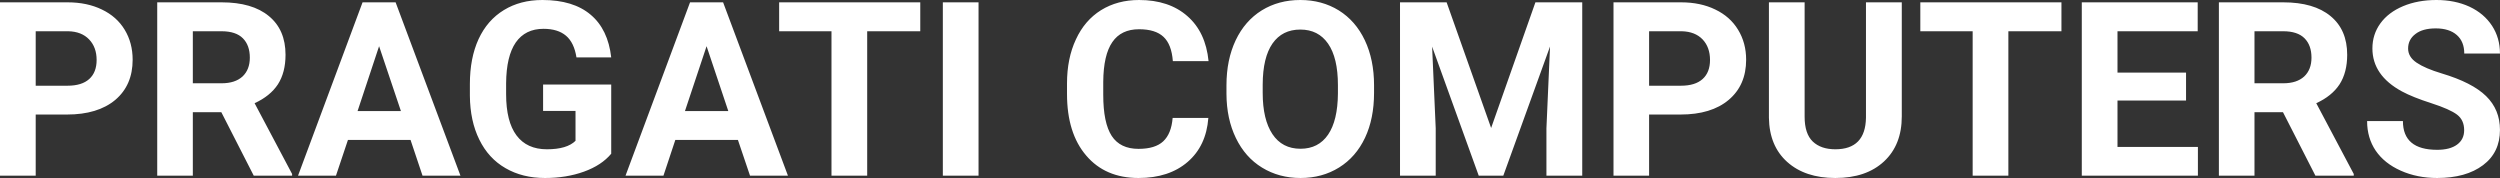 <?xml version="1.0" encoding="UTF-8" standalone="yes"?>
<svg xmlns="http://www.w3.org/2000/svg" width="100%" height="100%" viewBox="0 0 235.963 16.801" fill="#FFFFFF">
  <rect x="0" y="0" width="235.963" height="16.801" fill="#333333" stroke="none"/>
  <path d="M6.32 10.81L3.37 10.81L3.37 16.58L0 16.58L0 0.22L6.38 0.22Q8.22 0.22 9.62 0.90Q11.02 1.57 11.77 2.81Q12.52 4.05 12.52 5.64L12.52 5.64Q12.52 8.04 10.88 9.43Q9.23 10.81 6.32 10.81L6.32 10.81ZM3.37 2.95L3.37 8.09L6.38 8.09Q7.72 8.09 8.42 7.46Q9.12 6.83 9.12 5.66L9.12 5.66Q9.12 4.46 8.41 3.72Q7.70 2.98 6.46 2.95L6.46 2.95L3.37 2.95ZM23.95 16.58L20.89 10.59L18.20 10.59L18.20 16.58L14.84 16.58L14.84 0.22L20.91 0.22Q23.81 0.22 25.38 1.52Q26.95 2.81 26.95 5.17L26.95 5.17Q26.95 6.84 26.23 7.96Q25.50 9.07 24.03 9.74L24.03 9.74L27.57 16.42L27.57 16.58L23.95 16.58ZM18.20 2.95L18.20 7.86L20.92 7.86Q22.19 7.86 22.89 7.22Q23.58 6.57 23.58 5.44L23.58 5.44Q23.58 4.28 22.93 3.62Q22.27 2.95 20.91 2.95L20.91 2.95L18.20 2.95ZM39.88 16.58L38.75 13.21L32.84 13.21L31.71 16.58L28.13 16.58L34.22 0.22L37.34 0.22L43.46 16.58L39.88 16.58ZM35.78 4.36L33.75 10.48L37.84 10.48L35.78 4.36ZM57.69 7.98L57.69 14.51Q56.78 15.60 55.12 16.20Q53.46 16.80 51.44 16.80L51.44 16.80Q49.31 16.80 47.71 15.87Q46.11 14.95 45.24 13.18Q44.37 11.42 44.35 9.04L44.35 9.04L44.35 7.93Q44.35 5.48 45.17 3.69Q46 1.90 47.56 0.95Q49.11 0 51.20 0L51.20 0Q54.11 0 55.75 1.39Q57.39 2.77 57.69 5.42L57.69 5.42L54.41 5.42Q54.19 4.02 53.42 3.37Q52.65 2.72 51.30 2.72L51.30 2.72Q49.58 2.72 48.68 4.01Q47.79 5.30 47.77 7.85L47.77 7.85L47.77 8.89Q47.77 11.47 48.75 12.78Q49.73 14.09 51.62 14.09L51.62 14.09Q53.51 14.09 54.32 13.29L54.32 13.29L54.32 10.47L51.26 10.47L51.26 7.98L57.69 7.98ZM70.79 16.58L69.65 13.21L63.74 13.21L62.62 16.58L59.04 16.58L65.13 0.22L68.25 0.22L74.37 16.58L70.79 16.58ZM66.69 4.36L64.65 10.48L68.74 10.48L66.69 4.36ZM86.86 0.22L86.86 2.95L81.85 2.95L81.85 16.58L78.48 16.58L78.48 2.95L73.54 2.95L73.54 0.22L86.86 0.22ZM92.36 0.22L92.36 16.58L88.99 16.58L88.99 0.22L92.36 0.22ZM110.68 11.13L114.05 11.13Q113.85 13.77 112.10 15.28Q110.34 16.80 107.46 16.80L107.46 16.80Q104.32 16.80 102.52 14.68Q100.71 12.57 100.71 8.87L100.71 8.87L100.71 7.87Q100.71 5.51 101.55 3.72Q102.38 1.92 103.92 0.96Q105.47 0 107.51 0L107.51 0Q110.34 0 112.07 1.52Q113.80 3.03 114.07 5.77L114.07 5.77L110.70 5.77Q110.58 4.19 109.82 3.48Q109.06 2.76 107.51 2.76L107.51 2.76Q105.82 2.76 104.99 3.97Q104.15 5.18 104.13 7.72L104.13 7.72L104.13 8.95Q104.13 11.60 104.93 12.83Q105.73 14.05 107.46 14.05L107.46 14.05Q109.03 14.05 109.79 13.34Q110.56 12.62 110.68 11.13L110.68 11.13ZM129.69 8.04L129.69 8.77Q129.69 11.19 128.84 13.00Q127.98 14.82 126.39 15.81Q124.80 16.80 122.75 16.80L122.75 16.80Q120.72 16.80 119.12 15.82Q117.53 14.85 116.65 13.03Q115.77 11.22 115.76 8.86L115.76 8.86L115.76 8.05Q115.76 5.64 116.63 3.80Q117.50 1.97 119.09 0.98Q120.68 0 122.73 0Q124.77 0 126.36 0.98Q127.95 1.97 128.82 3.80Q129.69 5.64 129.69 8.04L129.69 8.04ZM126.28 8.83L126.28 8.03Q126.28 5.46 125.35 4.12Q124.43 2.79 122.73 2.79L122.73 2.79Q121.03 2.79 120.11 4.10Q119.19 5.42 119.18 7.97L119.18 7.97L119.18 8.77Q119.18 11.28 120.10 12.66Q121.02 14.04 122.75 14.04L122.75 14.04Q124.44 14.04 125.35 12.71Q126.26 11.38 126.28 8.83L126.28 8.83ZM132.14 0.22L136.54 0.22L140.74 12.08L144.92 0.22L149.34 0.22L149.34 16.58L145.96 16.58L145.96 12.11L146.30 4.39L141.89 16.58L139.57 16.58L135.17 4.40L135.51 12.11L135.51 16.58L132.14 16.58L132.14 0.22ZM158.61 10.81L155.65 10.81L155.65 16.58L152.29 16.58L152.29 0.22L158.66 0.22Q160.51 0.22 161.90 0.90Q163.30 1.57 164.05 2.81Q164.81 4.05 164.81 5.64L164.81 5.64Q164.81 8.04 163.16 9.43Q161.52 10.81 158.61 10.81L158.61 10.81ZM155.65 2.95L155.65 8.09L158.66 8.09Q160.00 8.09 160.70 7.46Q161.40 6.83 161.40 5.66L161.40 5.66Q161.40 4.46 160.70 3.72Q159.99 2.98 158.74 2.95L158.74 2.95L155.65 2.95ZM176.12 0.22L179.50 0.22L179.50 10.99Q179.50 13.68 177.82 15.24Q176.14 16.80 173.23 16.80L173.23 16.80Q170.37 16.80 168.68 15.28Q167.00 13.77 166.96 11.12L166.96 11.12L166.96 0.22L170.33 0.22L170.33 11.02Q170.33 12.62 171.10 13.36Q171.87 14.09 173.23 14.09L173.23 14.09Q176.07 14.09 176.12 11.11L176.12 11.11L176.12 0.22ZM194.57 0.22L194.57 2.95L189.56 2.95L189.56 16.58L186.19 16.58L186.19 2.95L181.25 2.95L181.25 0.22L194.57 0.22ZM206.33 6.85L206.33 9.49L199.86 9.49L199.86 13.87L207.45 13.87L207.45 16.58L196.49 16.58L196.49 0.22L207.43 0.22L207.43 2.95L199.86 2.95L199.86 6.85L206.33 6.85ZM218.54 16.58L215.48 10.59L212.79 10.59L212.79 16.58L209.43 16.58L209.43 0.22L215.50 0.22Q218.40 0.22 219.97 1.52Q221.54 2.81 221.54 5.17L221.54 5.17Q221.54 6.84 220.82 7.96Q220.09 9.07 218.62 9.74L218.62 9.74L222.16 16.42L222.16 16.58L218.54 16.58ZM212.79 2.95L212.79 7.86L215.51 7.86Q216.78 7.86 217.48 7.22Q218.17 6.57 218.17 5.44L218.17 5.44Q218.17 4.28 217.52 3.62Q216.86 2.95 215.50 2.95L215.50 2.95L212.79 2.95ZM232.58 12.29L232.58 12.29Q232.58 11.33 231.91 10.82Q231.24 10.31 229.48 9.74Q227.73 9.18 226.71 8.63L226.71 8.63Q223.92 7.12 223.92 4.57L223.92 4.57Q223.92 3.25 224.67 2.21Q225.42 1.17 226.82 0.58Q228.21 0 229.96 0L229.96 0Q231.71 0 233.08 0.63Q234.45 1.27 235.21 2.43Q235.96 3.58 235.96 5.05L235.96 5.05L232.59 5.05Q232.59 3.93 231.89 3.31Q231.18 2.68 229.90 2.68L229.90 2.68Q228.66 2.68 227.98 3.21Q227.29 3.73 227.29 4.58L227.29 4.58Q227.29 5.38 228.10 5.92Q228.90 6.46 230.46 6.93L230.46 6.93Q233.34 7.79 234.65 9.07Q235.96 10.35 235.96 12.26L235.96 12.26Q235.96 14.39 234.36 15.59Q232.75 16.80 230.03 16.80L230.03 16.80Q228.15 16.80 226.60 16.11Q225.05 15.42 224.23 14.22Q223.42 13.02 223.42 11.43L223.42 11.43L226.80 11.43Q226.80 14.14 230.03 14.14L230.03 14.14Q231.24 14.14 231.91 13.65Q232.58 13.16 232.58 12.29Z" preserveAspectRatio="none"/>
</svg>
